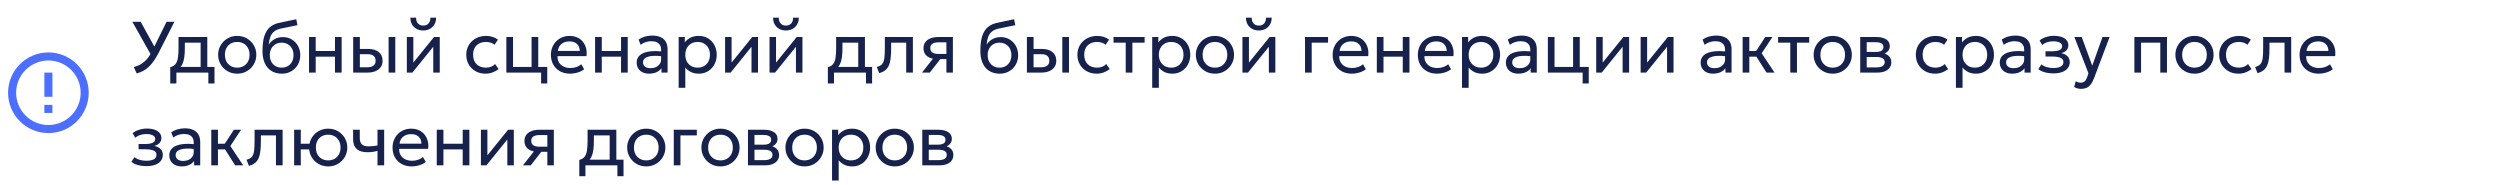 <?xml version="1.0" encoding="UTF-8"?> <svg xmlns="http://www.w3.org/2000/svg" width="620" height="46" viewBox="0 0 620 46" fill="none"><path d="M11 26H13V28H11V26ZM11 18H13V24H11V18ZM12 13C6.47 13 2 17.5 2 23C2 25.652 3.054 28.196 4.929 30.071C5.858 31 6.96 31.736 8.173 32.239C9.386 32.741 10.687 33 12 33C14.652 33 17.196 31.946 19.071 30.071C20.946 28.196 22 25.652 22 23C22 21.687 21.741 20.386 21.239 19.173C20.736 17.96 20 16.858 19.071 15.929C18.142 15 17.04 14.264 15.827 13.761C14.614 13.259 13.313 13 12 13ZM12 31C9.878 31 7.843 30.157 6.343 28.657C4.843 27.157 4 25.122 4 23C4 20.878 4.843 18.843 6.343 17.343C7.843 15.843 9.878 15 12 15C14.122 15 16.157 15.843 17.657 17.343C19.157 18.843 20 20.878 20 23C20 25.122 19.157 27.157 17.657 28.657C16.157 30.157 14.122 31 12 31Z" fill="#0033FF" fill-opacity="0.7"></path><path d="M33.89 18.198L33.179 16.632C33.845 16.464 34.451 16.212 34.997 15.876C35.549 15.54 36.056 15.099 36.518 14.553C36.98 14.007 37.403 13.338 37.787 12.546L41.306 5.4H43.259L39.416 12.951C39.014 13.749 38.606 14.445 38.192 15.039C37.784 15.633 37.358 16.14 36.914 16.56C36.476 16.974 36.008 17.316 35.51 17.586C35.012 17.85 34.472 18.054 33.89 18.198ZM37.598 13.878L32.819 5.4H34.889L38.723 12.348L37.598 13.878ZM49.755 18V10.584H45.84V11.943C45.84 12.789 45.795 13.542 45.705 14.202C45.615 14.856 45.456 15.423 45.228 15.903C45 16.377 44.679 16.767 44.265 17.073C43.857 17.379 43.332 17.604 42.69 17.748L42.222 16.659C42.804 16.509 43.239 16.248 43.527 15.876C43.821 15.498 44.019 14.988 44.121 14.346C44.223 13.698 44.274 12.897 44.274 11.943V9.18H51.411V18H49.755ZM42.222 20.7V16.659L43.347 16.776L43.599 16.596H53.193V20.7H51.672V18H43.743V20.7H42.222ZM58.827 18.27C57.915 18.27 57.102 18.057 56.388 17.631C55.674 17.205 55.113 16.638 54.705 15.93C54.297 15.222 54.093 14.442 54.093 13.59C54.093 12.96 54.21 12.363 54.444 11.799C54.678 11.235 55.008 10.737 55.434 10.305C55.86 9.867 56.361 9.525 56.937 9.279C57.513 9.033 58.143 8.91 58.827 8.91C59.745 8.91 60.561 9.123 61.275 9.549C61.989 9.975 62.55 10.542 62.958 11.25C63.366 11.958 63.57 12.738 63.57 13.59C63.57 14.22 63.453 14.817 63.219 15.381C62.985 15.945 62.655 16.443 62.229 16.875C61.803 17.307 61.302 17.649 60.726 17.901C60.15 18.147 59.517 18.27 58.827 18.27ZM58.827 16.776C59.421 16.776 59.946 16.647 60.402 16.389C60.864 16.125 61.227 15.756 61.491 15.282C61.755 14.802 61.887 14.238 61.887 13.59C61.887 12.936 61.755 12.372 61.491 11.898C61.233 11.418 60.873 11.049 60.411 10.791C59.949 10.533 59.421 10.404 58.827 10.404C58.233 10.404 57.705 10.533 57.243 10.791C56.787 11.049 56.427 11.418 56.163 11.898C55.905 12.372 55.776 12.936 55.776 13.59C55.776 14.238 55.905 14.802 56.163 15.282C56.427 15.756 56.79 16.125 57.252 16.389C57.714 16.647 58.239 16.776 58.827 16.776ZM69.9 18.27C69.156 18.27 68.487 18.144 67.893 17.892C67.299 17.64 66.792 17.271 66.372 16.785C65.958 16.299 65.64 15.705 65.418 15.003C65.202 14.301 65.094 13.5 65.094 12.6C65.094 11.616 65.166 10.731 65.31 9.945C65.454 9.159 65.688 8.478 66.012 7.902C66.336 7.32 66.762 6.843 67.29 6.471C67.824 6.093 68.478 5.823 69.252 5.661L73.473 4.77L73.761 6.246L69.657 7.083C68.925 7.245 68.352 7.503 67.938 7.857C67.524 8.205 67.221 8.646 67.029 9.18C66.837 9.714 66.711 10.338 66.651 11.052C67.029 10.494 67.509 10.047 68.091 9.711C68.679 9.369 69.369 9.198 70.161 9.198C71.013 9.198 71.76 9.402 72.402 9.81C73.05 10.212 73.557 10.752 73.923 11.43C74.289 12.102 74.472 12.846 74.472 13.662C74.472 14.292 74.364 14.886 74.148 15.444C73.932 16.002 73.62 16.494 73.212 16.92C72.804 17.34 72.321 17.67 71.763 17.91C71.205 18.15 70.584 18.27 69.9 18.27ZM69.855 16.776C70.419 16.776 70.923 16.65 71.367 16.398C71.811 16.14 72.159 15.78 72.411 15.318C72.663 14.856 72.789 14.31 72.789 13.68C72.789 13.044 72.663 12.495 72.411 12.033C72.159 11.571 71.811 11.214 71.367 10.962C70.929 10.71 70.425 10.584 69.855 10.584C69.285 10.584 68.778 10.71 68.334 10.962C67.89 11.214 67.542 11.571 67.29 12.033C67.038 12.495 66.912 13.044 66.912 13.68C66.912 14.31 67.038 14.856 67.29 15.318C67.542 15.78 67.89 16.14 68.334 16.398C68.778 16.65 69.285 16.776 69.855 16.776ZM76.638 18V9.18H78.294V12.654H83.073V9.18H84.729V18H83.073V14.058H78.294V18H76.638ZM87.589 18V9.18H89.245V16.686H91.009C91.723 16.686 92.257 16.554 92.611 16.29C92.971 16.02 93.151 15.615 93.151 15.075C93.151 14.547 92.983 14.142 92.647 13.86C92.317 13.578 91.825 13.437 91.171 13.437H88.984V12.132H91.288C92.404 12.132 93.28 12.387 93.916 12.897C94.558 13.401 94.879 14.127 94.879 15.075C94.879 15.693 94.723 16.221 94.411 16.659C94.099 17.091 93.664 17.424 93.106 17.658C92.548 17.886 91.897 18 91.153 18H87.589ZM96.373 18V9.18H98.029V18H96.373ZM100.896 18V9.18H102.507V15.516L107.637 9.18H109.059V18H107.448V11.592L102.273 18H100.896ZM104.973 7.56C104.331 7.56 103.767 7.422 103.281 7.146C102.795 6.87 102.42 6.495 102.156 6.021C101.892 5.541 101.769 4.992 101.787 4.374H103.2C103.176 4.962 103.326 5.439 103.65 5.805C103.974 6.165 104.415 6.345 104.973 6.345C105.531 6.345 105.969 6.165 106.287 5.805C106.611 5.439 106.758 4.962 106.728 4.374H108.15C108.162 4.986 108.033 5.532 107.763 6.012C107.499 6.492 107.124 6.87 106.638 7.146C106.152 7.422 105.597 7.56 104.973 7.56ZM120.413 18.27C119.483 18.27 118.658 18.066 117.938 17.658C117.218 17.25 116.654 16.695 116.246 15.993C115.838 15.285 115.634 14.484 115.634 13.59C115.634 12.912 115.754 12.288 115.994 11.718C116.24 11.148 116.585 10.653 117.029 10.233C117.473 9.813 117.992 9.489 118.586 9.261C119.186 9.027 119.84 8.91 120.548 8.91C121.124 8.91 121.655 8.985 122.141 9.135C122.627 9.285 123.077 9.516 123.491 9.828L122.645 11.106C122.375 10.872 122.06 10.698 121.7 10.584C121.34 10.464 120.959 10.404 120.557 10.404C119.897 10.404 119.324 10.53 118.838 10.782C118.358 11.028 117.986 11.388 117.722 11.862C117.458 12.336 117.326 12.906 117.326 13.572C117.326 14.574 117.614 15.36 118.19 15.93C118.772 16.494 119.558 16.776 120.548 16.776C121.004 16.776 121.43 16.695 121.826 16.533C122.222 16.365 122.546 16.149 122.798 15.885L123.653 17.145C123.191 17.493 122.684 17.769 122.132 17.973C121.58 18.171 121.007 18.27 120.413 18.27ZM125.576 18V9.18H127.232V16.596H131.831V9.18H133.487V18H125.576ZM134.198 20.7V18H132.587V16.596H135.719V20.7H134.198ZM141.375 18.27C140.439 18.27 139.614 18.075 138.9 17.685C138.186 17.295 137.628 16.752 137.226 16.056C136.824 15.354 136.623 14.538 136.623 13.608C136.623 12.936 136.737 12.312 136.965 11.736C137.199 11.16 137.523 10.662 137.937 10.242C138.357 9.822 138.846 9.495 139.404 9.261C139.968 9.027 140.58 8.91 141.24 8.91C141.954 8.91 142.59 9.036 143.148 9.288C143.712 9.54 144.177 9.894 144.543 10.35C144.915 10.8 145.182 11.331 145.344 11.943C145.506 12.549 145.539 13.209 145.443 13.923H138.261C138.243 14.511 138.363 15.027 138.621 15.471C138.879 15.909 139.251 16.251 139.737 16.497C140.229 16.743 140.811 16.866 141.483 16.866C141.975 16.866 142.455 16.788 142.923 16.632C143.391 16.476 143.805 16.245 144.165 15.939L144.867 17.172C144.579 17.406 144.237 17.607 143.841 17.775C143.451 17.937 143.043 18.06 142.617 18.144C142.191 18.228 141.777 18.27 141.375 18.27ZM138.351 12.636H143.787C143.763 11.892 143.532 11.313 143.094 10.899C142.656 10.479 142.029 10.269 141.213 10.269C140.421 10.269 139.767 10.479 139.251 10.899C138.735 11.313 138.435 11.892 138.351 12.636ZM147.583 18V9.18H149.239V12.654H154.018V9.18H155.674V18H154.018V14.058H149.239V18H147.583ZM160.974 18.27C160.35 18.27 159.807 18.156 159.345 17.928C158.883 17.7 158.526 17.379 158.274 16.965C158.022 16.545 157.896 16.05 157.896 15.48C157.896 15.012 158.016 14.586 158.256 14.202C158.496 13.812 158.874 13.491 159.39 13.239C159.906 12.981 160.575 12.81 161.397 12.726C162.219 12.636 163.212 12.651 164.376 12.771L164.421 13.986C163.521 13.866 162.756 13.821 162.126 13.851C161.496 13.875 160.986 13.959 160.596 14.103C160.206 14.241 159.918 14.427 159.732 14.661C159.552 14.889 159.462 15.147 159.462 15.435C159.462 15.897 159.627 16.26 159.957 16.524C160.293 16.782 160.752 16.911 161.334 16.911C161.832 16.911 162.276 16.821 162.666 16.641C163.062 16.455 163.374 16.2 163.602 15.876C163.836 15.546 163.953 15.165 163.953 14.733V12.267C163.953 11.853 163.86 11.493 163.674 11.187C163.494 10.881 163.227 10.644 162.873 10.476C162.519 10.308 162.084 10.224 161.568 10.224C161.106 10.224 160.647 10.293 160.191 10.431C159.735 10.569 159.297 10.794 158.877 11.106L158.373 9.828C158.919 9.456 159.483 9.195 160.065 9.045C160.647 8.895 161.205 8.82 161.739 8.82C162.549 8.82 163.239 8.949 163.809 9.207C164.379 9.459 164.814 9.84 165.114 10.35C165.414 10.86 165.564 11.496 165.564 12.258V18H164.043V16.92C163.737 17.358 163.314 17.694 162.774 17.928C162.234 18.156 161.634 18.27 160.974 18.27ZM168.308 21.78V9.18H169.829V10.503C170.195 10.035 170.654 9.654 171.206 9.36C171.764 9.06 172.466 8.91 173.312 8.91C174.188 8.91 174.959 9.117 175.625 9.531C176.291 9.939 176.81 10.497 177.182 11.205C177.56 11.913 177.749 12.708 177.749 13.59C177.749 14.232 177.641 14.838 177.425 15.408C177.215 15.972 176.912 16.47 176.516 16.902C176.12 17.328 175.649 17.664 175.103 17.91C174.563 18.15 173.96 18.27 173.294 18.27C172.55 18.27 171.899 18.132 171.341 17.856C170.789 17.574 170.327 17.205 169.955 16.749V21.78H168.308ZM173.015 16.776C173.609 16.776 174.134 16.647 174.59 16.389C175.052 16.125 175.412 15.756 175.67 15.282C175.934 14.802 176.066 14.238 176.066 13.59C176.066 12.936 175.934 12.372 175.67 11.898C175.412 11.418 175.052 11.049 174.59 10.791C174.134 10.533 173.609 10.404 173.015 10.404C172.421 10.404 171.893 10.533 171.431 10.791C170.975 11.049 170.615 11.418 170.351 11.898C170.087 12.372 169.955 12.936 169.955 13.59C169.955 14.238 170.087 14.802 170.351 15.282C170.615 15.756 170.975 16.125 171.431 16.389C171.893 16.647 172.421 16.776 173.015 16.776ZM179.822 18V9.18H181.433V15.516L186.563 9.18H187.985V18H186.374V11.592L181.199 18H179.822ZM190.843 18V9.18H192.454V15.516L197.584 9.18H199.006V18H197.395V11.592L192.22 18H190.843ZM194.92 7.56C194.278 7.56 193.714 7.422 193.228 7.146C192.742 6.87 192.367 6.495 192.103 6.021C191.839 5.541 191.716 4.992 191.734 4.374H193.147C193.123 4.962 193.273 5.439 193.597 5.805C193.921 6.165 194.362 6.345 194.92 6.345C195.478 6.345 195.916 6.165 196.234 5.805C196.558 5.439 196.705 4.962 196.675 4.374H198.097C198.109 4.986 197.98 5.532 197.71 6.012C197.446 6.492 197.071 6.87 196.585 7.146C196.099 7.422 195.544 7.56 194.92 7.56ZM212.845 18V10.584H208.93V11.943C208.93 12.789 208.885 13.542 208.795 14.202C208.705 14.856 208.546 15.423 208.318 15.903C208.09 16.377 207.769 16.767 207.355 17.073C206.947 17.379 206.422 17.604 205.78 17.748L205.312 16.659C205.894 16.509 206.329 16.248 206.617 15.876C206.911 15.498 207.109 14.988 207.211 14.346C207.313 13.698 207.364 12.897 207.364 11.943V9.18H214.501V18H212.845ZM205.312 20.7V16.659L206.437 16.776L206.689 16.596H216.283V20.7H214.762V18H206.833V20.7H205.312ZM218.044 18.135L217.432 16.614C218.05 16.458 218.5 16.209 218.782 15.867C219.064 15.519 219.244 15.03 219.322 14.4C219.4 13.77 219.439 12.951 219.439 11.943V9.18H226.396V18H224.74V10.584H221.005V11.943C221.005 12.903 220.963 13.737 220.879 14.445C220.801 15.147 220.654 15.741 220.438 16.227C220.228 16.713 219.928 17.112 219.538 17.424C219.154 17.73 218.656 17.967 218.044 18.135ZM228.657 18L232.158 13.545L232.473 14.643C231.717 14.649 231.084 14.541 230.574 14.319C230.064 14.097 229.677 13.785 229.413 13.383C229.155 12.975 229.026 12.498 229.026 11.952C229.026 11.37 229.176 10.872 229.476 10.458C229.782 10.044 230.208 9.729 230.754 9.513C231.306 9.291 231.948 9.18 232.68 9.18H236.316V18H234.705V10.494H232.824C232.122 10.494 231.594 10.611 231.24 10.845C230.886 11.079 230.709 11.436 230.709 11.916C230.709 12.39 230.874 12.753 231.204 13.005C231.534 13.251 232.02 13.374 232.662 13.374H234.957V14.643H233.211L230.592 18H228.657ZM247.931 18.27C247.187 18.27 246.518 18.144 245.924 17.892C245.33 17.64 244.823 17.271 244.403 16.785C243.989 16.299 243.671 15.705 243.449 15.003C243.233 14.301 243.125 13.5 243.125 12.6C243.125 11.616 243.197 10.731 243.341 9.945C243.485 9.159 243.719 8.478 244.043 7.902C244.367 7.32 244.793 6.843 245.321 6.471C245.855 6.093 246.509 5.823 247.283 5.661L251.504 4.77L251.792 6.246L247.688 7.083C246.956 7.245 246.383 7.503 245.969 7.857C245.555 8.205 245.252 8.646 245.06 9.18C244.868 9.714 244.742 10.338 244.682 11.052C245.06 10.494 245.54 10.047 246.122 9.711C246.71 9.369 247.4 9.198 248.192 9.198C249.044 9.198 249.791 9.402 250.433 9.81C251.081 10.212 251.588 10.752 251.954 11.43C252.32 12.102 252.503 12.846 252.503 13.662C252.503 14.292 252.395 14.886 252.179 15.444C251.963 16.002 251.651 16.494 251.243 16.92C250.835 17.34 250.352 17.67 249.794 17.91C249.236 18.15 248.615 18.27 247.931 18.27ZM247.886 16.776C248.45 16.776 248.954 16.65 249.398 16.398C249.842 16.14 250.19 15.78 250.442 15.318C250.694 14.856 250.82 14.31 250.82 13.68C250.82 13.044 250.694 12.495 250.442 12.033C250.19 11.571 249.842 11.214 249.398 10.962C248.96 10.71 248.456 10.584 247.886 10.584C247.316 10.584 246.809 10.71 246.365 10.962C245.921 11.214 245.573 11.571 245.321 12.033C245.069 12.495 244.943 13.044 244.943 13.68C244.943 14.31 245.069 14.856 245.321 15.318C245.573 15.78 245.921 16.14 246.365 16.398C246.809 16.65 247.316 16.776 247.886 16.776ZM254.669 18V9.18H256.325V16.686H258.089C258.803 16.686 259.337 16.554 259.691 16.29C260.051 16.02 260.231 15.615 260.231 15.075C260.231 14.547 260.063 14.142 259.727 13.86C259.397 13.578 258.905 13.437 258.251 13.437H256.064V12.132H258.368C259.484 12.132 260.36 12.387 260.996 12.897C261.638 13.401 261.959 14.127 261.959 15.075C261.959 15.693 261.803 16.221 261.491 16.659C261.179 17.091 260.744 17.424 260.186 17.658C259.628 17.886 258.977 18 258.233 18H254.669ZM263.453 18V9.18H265.109V18H263.453ZM271.972 18.27C271.042 18.27 270.217 18.066 269.497 17.658C268.777 17.25 268.213 16.695 267.805 15.993C267.397 15.285 267.193 14.484 267.193 13.59C267.193 12.912 267.313 12.288 267.553 11.718C267.799 11.148 268.144 10.653 268.588 10.233C269.032 9.813 269.551 9.489 270.145 9.261C270.745 9.027 271.399 8.91 272.107 8.91C272.683 8.91 273.214 8.985 273.7 9.135C274.186 9.285 274.636 9.516 275.05 9.828L274.204 11.106C273.934 10.872 273.619 10.698 273.259 10.584C272.899 10.464 272.518 10.404 272.116 10.404C271.456 10.404 270.883 10.53 270.397 10.782C269.917 11.028 269.545 11.388 269.281 11.862C269.017 12.336 268.885 12.906 268.885 13.572C268.885 14.574 269.173 15.36 269.749 15.93C270.331 16.494 271.117 16.776 272.107 16.776C272.563 16.776 272.989 16.695 273.385 16.533C273.781 16.365 274.105 16.149 274.357 15.885L275.212 17.145C274.75 17.493 274.243 17.769 273.691 17.973C273.139 18.171 272.566 18.27 271.972 18.27ZM279.177 18V10.584H276.153V9.18H283.866V10.584H280.833V18H279.177ZM285.747 21.78V9.18H287.268V10.503C287.634 10.035 288.093 9.654 288.645 9.36C289.203 9.06 289.905 8.91 290.751 8.91C291.627 8.91 292.398 9.117 293.064 9.531C293.73 9.939 294.249 10.497 294.621 11.205C294.999 11.913 295.188 12.708 295.188 13.59C295.188 14.232 295.08 14.838 294.864 15.408C294.654 15.972 294.351 16.47 293.955 16.902C293.559 17.328 293.088 17.664 292.542 17.91C292.002 18.15 291.399 18.27 290.733 18.27C289.989 18.27 289.338 18.132 288.78 17.856C288.228 17.574 287.766 17.205 287.394 16.749V21.78H285.747ZM290.454 16.776C291.048 16.776 291.573 16.647 292.029 16.389C292.491 16.125 292.851 15.756 293.109 15.282C293.373 14.802 293.505 14.238 293.505 13.59C293.505 12.936 293.373 12.372 293.109 11.898C292.851 11.418 292.491 11.049 292.029 10.791C291.573 10.533 291.048 10.404 290.454 10.404C289.86 10.404 289.332 10.533 288.87 10.791C288.414 11.049 288.054 11.418 287.79 11.898C287.526 12.372 287.394 12.936 287.394 13.59C287.394 14.238 287.526 14.802 287.79 15.282C288.054 15.756 288.414 16.125 288.87 16.389C289.332 16.647 289.86 16.776 290.454 16.776ZM301.3 18.27C300.388 18.27 299.575 18.057 298.861 17.631C298.147 17.205 297.586 16.638 297.178 15.93C296.77 15.222 296.566 14.442 296.566 13.59C296.566 12.96 296.683 12.363 296.917 11.799C297.151 11.235 297.481 10.737 297.907 10.305C298.333 9.867 298.834 9.525 299.41 9.279C299.986 9.033 300.616 8.91 301.3 8.91C302.218 8.91 303.034 9.123 303.748 9.549C304.462 9.975 305.023 10.542 305.431 11.25C305.839 11.958 306.043 12.738 306.043 13.59C306.043 14.22 305.926 14.817 305.692 15.381C305.458 15.945 305.128 16.443 304.702 16.875C304.276 17.307 303.775 17.649 303.199 17.901C302.623 18.147 301.99 18.27 301.3 18.27ZM301.3 16.776C301.894 16.776 302.419 16.647 302.875 16.389C303.337 16.125 303.7 15.756 303.964 15.282C304.228 14.802 304.36 14.238 304.36 13.59C304.36 12.936 304.228 12.372 303.964 11.898C303.706 11.418 303.346 11.049 302.884 10.791C302.422 10.533 301.894 10.404 301.3 10.404C300.706 10.404 300.178 10.533 299.716 10.791C299.26 11.049 298.9 11.418 298.636 11.898C298.378 12.372 298.249 12.936 298.249 13.59C298.249 14.238 298.378 14.802 298.636 15.282C298.9 15.756 299.263 16.125 299.725 16.389C300.187 16.647 300.712 16.776 301.3 16.776ZM308.124 18V9.18H309.735V15.516L314.865 9.18H316.287V18H314.676V11.592L309.501 18H308.124ZM312.201 7.56C311.559 7.56 310.995 7.422 310.509 7.146C310.023 6.87 309.648 6.495 309.384 6.021C309.12 5.541 308.997 4.992 309.015 4.374H310.428C310.404 4.962 310.554 5.439 310.878 5.805C311.202 6.165 311.643 6.345 312.201 6.345C312.759 6.345 313.197 6.165 313.515 5.805C313.839 5.439 313.986 4.962 313.956 4.374H315.378C315.39 4.986 315.261 5.532 314.991 6.012C314.727 6.492 314.352 6.87 313.866 7.146C313.38 7.422 312.825 7.56 312.201 7.56ZM323.646 18V9.18H329.361V10.584H325.302V18H323.646ZM335.244 18.27C334.308 18.27 333.483 18.075 332.769 17.685C332.055 17.295 331.497 16.752 331.095 16.056C330.693 15.354 330.492 14.538 330.492 13.608C330.492 12.936 330.606 12.312 330.834 11.736C331.068 11.16 331.392 10.662 331.806 10.242C332.226 9.822 332.715 9.495 333.273 9.261C333.837 9.027 334.449 8.91 335.109 8.91C335.823 8.91 336.459 9.036 337.017 9.288C337.581 9.54 338.046 9.894 338.412 10.35C338.784 10.8 339.051 11.331 339.213 11.943C339.375 12.549 339.408 13.209 339.312 13.923H332.13C332.112 14.511 332.232 15.027 332.49 15.471C332.748 15.909 333.12 16.251 333.606 16.497C334.098 16.743 334.68 16.866 335.352 16.866C335.844 16.866 336.324 16.788 336.792 16.632C337.26 16.476 337.674 16.245 338.034 15.939L338.736 17.172C338.448 17.406 338.106 17.607 337.71 17.775C337.32 17.937 336.912 18.06 336.486 18.144C336.06 18.228 335.646 18.27 335.244 18.27ZM332.22 12.636H337.656C337.632 11.892 337.401 11.313 336.963 10.899C336.525 10.479 335.898 10.269 335.082 10.269C334.29 10.269 333.636 10.479 333.12 10.899C332.604 11.313 332.304 11.892 332.22 12.636ZM341.452 18V9.18H343.108V12.654H347.887V9.18H349.543V18H347.887V14.058H343.108V18H341.452ZM356.373 18.27C355.437 18.27 354.612 18.075 353.898 17.685C353.184 17.295 352.626 16.752 352.224 16.056C351.822 15.354 351.621 14.538 351.621 13.608C351.621 12.936 351.735 12.312 351.963 11.736C352.197 11.16 352.521 10.662 352.935 10.242C353.355 9.822 353.844 9.495 354.402 9.261C354.966 9.027 355.578 8.91 356.238 8.91C356.952 8.91 357.588 9.036 358.146 9.288C358.71 9.54 359.175 9.894 359.541 10.35C359.913 10.8 360.18 11.331 360.342 11.943C360.504 12.549 360.537 13.209 360.441 13.923H353.259C353.241 14.511 353.361 15.027 353.619 15.471C353.877 15.909 354.249 16.251 354.735 16.497C355.227 16.743 355.809 16.866 356.481 16.866C356.973 16.866 357.453 16.788 357.921 16.632C358.389 16.476 358.803 16.245 359.163 15.939L359.865 17.172C359.577 17.406 359.235 17.607 358.839 17.775C358.449 17.937 358.041 18.06 357.615 18.144C357.189 18.228 356.775 18.27 356.373 18.27ZM353.349 12.636H358.785C358.761 11.892 358.53 11.313 358.092 10.899C357.654 10.479 357.027 10.269 356.211 10.269C355.419 10.269 354.765 10.479 354.249 10.899C353.733 11.313 353.433 11.892 353.349 12.636ZM362.581 21.78V9.18H364.102V10.503C364.468 10.035 364.927 9.654 365.479 9.36C366.037 9.06 366.739 8.91 367.585 8.91C368.461 8.91 369.232 9.117 369.898 9.531C370.564 9.939 371.083 10.497 371.455 11.205C371.833 11.913 372.022 12.708 372.022 13.59C372.022 14.232 371.914 14.838 371.698 15.408C371.488 15.972 371.185 16.47 370.789 16.902C370.393 17.328 369.922 17.664 369.376 17.91C368.836 18.15 368.233 18.27 367.567 18.27C366.823 18.27 366.172 18.132 365.614 17.856C365.062 17.574 364.6 17.205 364.228 16.749V21.78H362.581ZM367.288 16.776C367.882 16.776 368.407 16.647 368.863 16.389C369.325 16.125 369.685 15.756 369.943 15.282C370.207 14.802 370.339 14.238 370.339 13.59C370.339 12.936 370.207 12.372 369.943 11.898C369.685 11.418 369.325 11.049 368.863 10.791C368.407 10.533 367.882 10.404 367.288 10.404C366.694 10.404 366.166 10.533 365.704 10.791C365.248 11.049 364.888 11.418 364.624 11.898C364.36 12.372 364.228 12.936 364.228 13.59C364.228 14.238 364.36 14.802 364.624 15.282C364.888 15.756 365.248 16.125 365.704 16.389C366.166 16.647 366.694 16.776 367.288 16.776ZM376.534 18.27C375.91 18.27 375.367 18.156 374.905 17.928C374.443 17.7 374.086 17.379 373.834 16.965C373.582 16.545 373.456 16.05 373.456 15.48C373.456 15.012 373.576 14.586 373.816 14.202C374.056 13.812 374.434 13.491 374.95 13.239C375.466 12.981 376.135 12.81 376.957 12.726C377.779 12.636 378.772 12.651 379.936 12.771L379.981 13.986C379.081 13.866 378.316 13.821 377.686 13.851C377.056 13.875 376.546 13.959 376.156 14.103C375.766 14.241 375.478 14.427 375.292 14.661C375.112 14.889 375.022 15.147 375.022 15.435C375.022 15.897 375.187 16.26 375.517 16.524C375.853 16.782 376.312 16.911 376.894 16.911C377.392 16.911 377.836 16.821 378.226 16.641C378.622 16.455 378.934 16.2 379.162 15.876C379.396 15.546 379.513 15.165 379.513 14.733V12.267C379.513 11.853 379.42 11.493 379.234 11.187C379.054 10.881 378.787 10.644 378.433 10.476C378.079 10.308 377.644 10.224 377.128 10.224C376.666 10.224 376.207 10.293 375.751 10.431C375.295 10.569 374.857 10.794 374.437 11.106L373.933 9.828C374.479 9.456 375.043 9.195 375.625 9.045C376.207 8.895 376.765 8.82 377.299 8.82C378.109 8.82 378.799 8.949 379.369 9.207C379.939 9.459 380.374 9.84 380.674 10.35C380.974 10.86 381.124 11.496 381.124 12.258V18H379.603V16.92C379.297 17.358 378.874 17.694 378.334 17.928C377.794 18.156 377.194 18.27 376.534 18.27ZM383.869 18V9.18H385.525V16.596H390.124V9.18H391.78V18H383.869ZM392.491 20.7V18H390.88V16.596H394.012V20.7H392.491ZM395.857 18V9.18H397.468V15.516L402.598 9.18H404.02V18H402.409V11.592L397.234 18H395.857ZM406.878 18V9.18H408.489V15.516L413.619 9.18H415.041V18H413.43V11.592L408.255 18H406.878ZM424.839 18.27C424.215 18.27 423.672 18.156 423.21 17.928C422.748 17.7 422.391 17.379 422.139 16.965C421.887 16.545 421.761 16.05 421.761 15.48C421.761 15.012 421.881 14.586 422.121 14.202C422.361 13.812 422.739 13.491 423.255 13.239C423.771 12.981 424.44 12.81 425.262 12.726C426.084 12.636 427.077 12.651 428.241 12.771L428.286 13.986C427.386 13.866 426.621 13.821 425.991 13.851C425.361 13.875 424.851 13.959 424.461 14.103C424.071 14.241 423.783 14.427 423.597 14.661C423.417 14.889 423.327 15.147 423.327 15.435C423.327 15.897 423.492 16.26 423.822 16.524C424.158 16.782 424.617 16.911 425.199 16.911C425.697 16.911 426.141 16.821 426.531 16.641C426.927 16.455 427.239 16.2 427.467 15.876C427.701 15.546 427.818 15.165 427.818 14.733V12.267C427.818 11.853 427.725 11.493 427.539 11.187C427.359 10.881 427.092 10.644 426.738 10.476C426.384 10.308 425.949 10.224 425.433 10.224C424.971 10.224 424.512 10.293 424.056 10.431C423.6 10.569 423.162 10.794 422.742 11.106L422.238 9.828C422.784 9.456 423.348 9.195 423.93 9.045C424.512 8.895 425.07 8.82 425.604 8.82C426.414 8.82 427.104 8.949 427.674 9.207C428.244 9.459 428.679 9.84 428.979 10.35C429.279 10.86 429.429 11.496 429.429 12.258V18H427.908V16.92C427.602 17.358 427.179 17.694 426.639 17.928C426.099 18.156 425.499 18.27 424.839 18.27ZM438.086 18L435.107 13.293L437.78 9.18H439.562L436.898 13.212L440.084 18H438.086ZM432.173 18V9.18H433.829V12.654H436.466V14.058H433.829V18H432.173ZM443.99 18V10.584H440.966V9.18H448.679V10.584H445.646V18H443.99ZM454.511 18.27C453.599 18.27 452.786 18.057 452.072 17.631C451.358 17.205 450.797 16.638 450.389 15.93C449.981 15.222 449.777 14.442 449.777 13.59C449.777 12.96 449.894 12.363 450.128 11.799C450.362 11.235 450.692 10.737 451.118 10.305C451.544 9.867 452.045 9.525 452.621 9.279C453.197 9.033 453.827 8.91 454.511 8.91C455.429 8.91 456.245 9.123 456.959 9.549C457.673 9.975 458.234 10.542 458.642 11.25C459.05 11.958 459.254 12.738 459.254 13.59C459.254 14.22 459.137 14.817 458.903 15.381C458.669 15.945 458.339 16.443 457.913 16.875C457.487 17.307 456.986 17.649 456.41 17.901C455.834 18.147 455.201 18.27 454.511 18.27ZM454.511 16.776C455.105 16.776 455.63 16.647 456.086 16.389C456.548 16.125 456.911 15.756 457.175 15.282C457.439 14.802 457.571 14.238 457.571 13.59C457.571 12.936 457.439 12.372 457.175 11.898C456.917 11.418 456.557 11.049 456.095 10.791C455.633 10.533 455.105 10.404 454.511 10.404C453.917 10.404 453.389 10.533 452.927 10.791C452.471 11.049 452.111 11.418 451.847 11.898C451.589 12.372 451.46 12.936 451.46 13.59C451.46 14.238 451.589 14.802 451.847 15.282C452.111 15.756 452.474 16.125 452.936 16.389C453.398 16.647 453.923 16.776 454.511 16.776ZM461.335 18V9.18H465.385C466.369 9.18 467.161 9.372 467.761 9.756C468.367 10.14 468.67 10.71 468.67 11.466C468.67 11.802 468.592 12.105 468.436 12.375C468.28 12.645 468.058 12.876 467.77 13.068C467.482 13.254 467.143 13.392 466.753 13.482L466.726 13.122C467.476 13.242 468.049 13.506 468.445 13.914C468.847 14.316 469.048 14.82 469.048 15.426C469.048 15.96 468.907 16.419 468.625 16.803C468.349 17.187 467.953 17.484 467.437 17.694C466.921 17.898 466.306 18 465.592 18H461.335ZM462.946 16.713H465.367C466.015 16.713 466.516 16.605 466.87 16.389C467.23 16.173 467.41 15.849 467.41 15.417C467.41 14.985 467.233 14.664 466.879 14.454C466.525 14.238 466.021 14.13 465.367 14.13H462.694V12.879H465.16C465.772 12.879 466.246 12.786 466.582 12.6C466.918 12.414 467.086 12.105 467.086 11.673C467.086 11.247 466.918 10.941 466.582 10.755C466.252 10.563 465.778 10.467 465.16 10.467H462.946V16.713ZM479.904 18.27C478.974 18.27 478.149 18.066 477.429 17.658C476.709 17.25 476.145 16.695 475.737 15.993C475.329 15.285 475.125 14.484 475.125 13.59C475.125 12.912 475.245 12.288 475.485 11.718C475.731 11.148 476.076 10.653 476.52 10.233C476.964 9.813 477.483 9.489 478.077 9.261C478.677 9.027 479.331 8.91 480.039 8.91C480.615 8.91 481.146 8.985 481.632 9.135C482.118 9.285 482.568 9.516 482.982 9.828L482.136 11.106C481.866 10.872 481.551 10.698 481.191 10.584C480.831 10.464 480.45 10.404 480.048 10.404C479.388 10.404 478.815 10.53 478.329 10.782C477.849 11.028 477.477 11.388 477.213 11.862C476.949 12.336 476.817 12.906 476.817 13.572C476.817 14.574 477.105 15.36 477.681 15.93C478.263 16.494 479.049 16.776 480.039 16.776C480.495 16.776 480.921 16.695 481.317 16.533C481.713 16.365 482.037 16.149 482.289 15.885L483.144 17.145C482.682 17.493 482.175 17.769 481.623 17.973C481.071 18.171 480.498 18.27 479.904 18.27ZM485.066 21.78V9.18H486.587V10.503C486.953 10.035 487.412 9.654 487.964 9.36C488.522 9.06 489.224 8.91 490.07 8.91C490.946 8.91 491.717 9.117 492.383 9.531C493.049 9.939 493.568 10.497 493.94 11.205C494.318 11.913 494.507 12.708 494.507 13.59C494.507 14.232 494.399 14.838 494.183 15.408C493.973 15.972 493.67 16.47 493.274 16.902C492.878 17.328 492.407 17.664 491.861 17.91C491.321 18.15 490.718 18.27 490.052 18.27C489.308 18.27 488.657 18.132 488.099 17.856C487.547 17.574 487.085 17.205 486.713 16.749V21.78H485.066ZM489.773 16.776C490.367 16.776 490.892 16.647 491.348 16.389C491.81 16.125 492.17 15.756 492.428 15.282C492.692 14.802 492.824 14.238 492.824 13.59C492.824 12.936 492.692 12.372 492.428 11.898C492.17 11.418 491.81 11.049 491.348 10.791C490.892 10.533 490.367 10.404 489.773 10.404C489.179 10.404 488.651 10.533 488.189 10.791C487.733 11.049 487.373 11.418 487.109 11.898C486.845 12.372 486.713 12.936 486.713 13.59C486.713 14.238 486.845 14.802 487.109 15.282C487.373 15.756 487.733 16.125 488.189 16.389C488.651 16.647 489.179 16.776 489.773 16.776ZM499.018 18.27C498.394 18.27 497.851 18.156 497.389 17.928C496.927 17.7 496.57 17.379 496.318 16.965C496.066 16.545 495.94 16.05 495.94 15.48C495.94 15.012 496.06 14.586 496.3 14.202C496.54 13.812 496.918 13.491 497.434 13.239C497.95 12.981 498.619 12.81 499.441 12.726C500.263 12.636 501.256 12.651 502.42 12.771L502.465 13.986C501.565 13.866 500.8 13.821 500.17 13.851C499.54 13.875 499.03 13.959 498.64 14.103C498.25 14.241 497.962 14.427 497.776 14.661C497.596 14.889 497.506 15.147 497.506 15.435C497.506 15.897 497.671 16.26 498.001 16.524C498.337 16.782 498.796 16.911 499.378 16.911C499.876 16.911 500.32 16.821 500.71 16.641C501.106 16.455 501.418 16.2 501.646 15.876C501.88 15.546 501.997 15.165 501.997 14.733V12.267C501.997 11.853 501.904 11.493 501.718 11.187C501.538 10.881 501.271 10.644 500.917 10.476C500.563 10.308 500.128 10.224 499.612 10.224C499.15 10.224 498.691 10.293 498.235 10.431C497.779 10.569 497.341 10.794 496.921 11.106L496.417 9.828C496.963 9.456 497.527 9.195 498.109 9.045C498.691 8.895 499.249 8.82 499.783 8.82C500.593 8.82 501.283 8.949 501.853 9.207C502.423 9.459 502.858 9.84 503.158 10.35C503.458 10.86 503.608 11.496 503.608 12.258V18H502.087V16.92C501.781 17.358 501.358 17.694 500.818 17.928C500.278 18.156 499.678 18.27 499.018 18.27ZM509.269 18.198C508.777 18.198 508.306 18.162 507.856 18.09C507.406 18.024 506.98 17.913 506.578 17.757C506.182 17.601 505.822 17.397 505.498 17.145L506.272 15.975C506.662 16.293 507.115 16.521 507.631 16.659C508.153 16.797 508.681 16.866 509.215 16.866C509.983 16.866 510.592 16.752 511.042 16.524C511.498 16.29 511.726 15.9 511.726 15.354C511.726 14.886 511.486 14.547 511.006 14.337C510.526 14.127 509.83 14.022 508.918 14.022H507.289V12.717H508.882C509.674 12.717 510.292 12.621 510.736 12.429C511.186 12.237 511.411 11.913 511.411 11.457C511.411 11.193 511.318 10.971 511.132 10.791C510.952 10.611 510.697 10.476 510.367 10.386C510.043 10.29 509.662 10.242 509.224 10.242C508.702 10.242 508.201 10.317 507.721 10.467C507.247 10.617 506.83 10.851 506.47 11.169L505.813 10.026C506.245 9.666 506.776 9.387 507.406 9.189C508.042 8.985 508.69 8.883 509.35 8.883C510.088 8.883 510.724 8.976 511.258 9.162C511.798 9.348 512.215 9.618 512.509 9.972C512.803 10.326 512.95 10.752 512.95 11.25C512.95 11.718 512.8 12.12 512.5 12.456C512.2 12.786 511.765 13.026 511.195 13.176C511.879 13.326 512.401 13.593 512.761 13.977C513.121 14.355 513.301 14.826 513.301 15.39C513.301 15.984 513.133 16.491 512.797 16.911C512.461 17.331 511.99 17.652 511.384 17.874C510.784 18.09 510.079 18.198 509.269 18.198ZM516.104 22.041C515.816 22.041 515.531 22.005 515.249 21.933C514.967 21.867 514.682 21.747 514.394 21.573L514.781 20.142C514.967 20.262 515.168 20.352 515.384 20.412C515.6 20.472 515.792 20.502 515.96 20.502C516.404 20.502 516.749 20.394 516.995 20.178C517.241 19.962 517.439 19.632 517.589 19.188L517.94 18.18L514.448 9.18H516.266L518.876 16.29L521.423 9.18H523.178L519.317 19.404C519.053 20.1 518.759 20.637 518.435 21.015C518.117 21.399 517.766 21.666 517.382 21.816C516.998 21.966 516.572 22.041 516.104 22.041ZM529.327 18V9.18H537.409V18H535.753V10.584H530.983V18H529.327ZM544.23 18.27C543.318 18.27 542.505 18.057 541.791 17.631C541.077 17.205 540.516 16.638 540.108 15.93C539.7 15.222 539.496 14.442 539.496 13.59C539.496 12.96 539.613 12.363 539.847 11.799C540.081 11.235 540.411 10.737 540.837 10.305C541.263 9.867 541.764 9.525 542.34 9.279C542.916 9.033 543.546 8.91 544.23 8.91C545.148 8.91 545.964 9.123 546.678 9.549C547.392 9.975 547.953 10.542 548.361 11.25C548.769 11.958 548.973 12.738 548.973 13.59C548.973 14.22 548.856 14.817 548.622 15.381C548.388 15.945 548.058 16.443 547.632 16.875C547.206 17.307 546.705 17.649 546.129 17.901C545.553 18.147 544.92 18.27 544.23 18.27ZM544.23 16.776C544.824 16.776 545.349 16.647 545.805 16.389C546.267 16.125 546.63 15.756 546.894 15.282C547.158 14.802 547.29 14.238 547.29 13.59C547.29 12.936 547.158 12.372 546.894 11.898C546.636 11.418 546.276 11.049 545.814 10.791C545.352 10.533 544.824 10.404 544.23 10.404C543.636 10.404 543.108 10.533 542.646 10.791C542.19 11.049 541.83 11.418 541.566 11.898C541.308 12.372 541.179 12.936 541.179 13.59C541.179 14.238 541.308 14.802 541.566 15.282C541.83 15.756 542.193 16.125 542.655 16.389C543.117 16.647 543.642 16.776 544.23 16.776ZM555.138 18.27C554.208 18.27 553.383 18.066 552.663 17.658C551.943 17.25 551.379 16.695 550.971 15.993C550.563 15.285 550.359 14.484 550.359 13.59C550.359 12.912 550.479 12.288 550.719 11.718C550.965 11.148 551.31 10.653 551.754 10.233C552.198 9.813 552.717 9.489 553.311 9.261C553.911 9.027 554.565 8.91 555.273 8.91C555.849 8.91 556.38 8.985 556.866 9.135C557.352 9.285 557.802 9.516 558.216 9.828L557.37 11.106C557.1 10.872 556.785 10.698 556.425 10.584C556.065 10.464 555.684 10.404 555.282 10.404C554.622 10.404 554.049 10.53 553.563 10.782C553.083 11.028 552.711 11.388 552.447 11.862C552.183 12.336 552.051 12.906 552.051 13.572C552.051 14.574 552.339 15.36 552.915 15.93C553.497 16.494 554.283 16.776 555.273 16.776C555.729 16.776 556.155 16.695 556.551 16.533C556.947 16.365 557.271 16.149 557.523 15.885L558.378 17.145C557.916 17.493 557.409 17.769 556.857 17.973C556.305 18.171 555.732 18.27 555.138 18.27ZM559.868 18.135L559.256 16.614C559.874 16.458 560.324 16.209 560.606 15.867C560.888 15.519 561.068 15.03 561.146 14.4C561.224 13.77 561.263 12.951 561.263 11.943V9.18H568.22V18H566.564V10.584H562.829V11.943C562.829 12.903 562.787 13.737 562.703 14.445C562.625 15.147 562.478 15.741 562.262 16.227C562.052 16.713 561.752 17.112 561.362 17.424C560.978 17.73 560.48 17.967 559.868 18.135ZM575.045 18.27C574.109 18.27 573.284 18.075 572.57 17.685C571.856 17.295 571.298 16.752 570.896 16.056C570.494 15.354 570.293 14.538 570.293 13.608C570.293 12.936 570.407 12.312 570.635 11.736C570.869 11.16 571.193 10.662 571.607 10.242C572.027 9.822 572.516 9.495 573.074 9.261C573.638 9.027 574.25 8.91 574.91 8.91C575.624 8.91 576.26 9.036 576.818 9.288C577.382 9.54 577.847 9.894 578.213 10.35C578.585 10.8 578.852 11.331 579.014 11.943C579.176 12.549 579.209 13.209 579.113 13.923H571.931C571.913 14.511 572.033 15.027 572.291 15.471C572.549 15.909 572.921 16.251 573.407 16.497C573.899 16.743 574.481 16.866 575.153 16.866C575.645 16.866 576.125 16.788 576.593 16.632C577.061 16.476 577.475 16.245 577.835 15.939L578.537 17.172C578.249 17.406 577.907 17.607 577.511 17.775C577.121 17.937 576.713 18.06 576.287 18.144C575.861 18.228 575.447 18.27 575.045 18.27ZM572.021 12.636H577.457C577.433 11.892 577.202 11.313 576.764 10.899C576.326 10.479 575.699 10.269 574.883 10.269C574.091 10.269 573.437 10.479 572.921 10.899C572.405 11.313 572.105 11.892 572.021 12.636ZM36.347 41.198C35.855 41.198 35.384 41.162 34.934 41.09C34.484 41.024 34.058 40.913 33.656 40.757C33.26 40.601 32.9 40.397 32.576 40.145L33.35 38.975C33.74 39.293 34.193 39.521 34.709 39.659C35.231 39.797 35.759 39.866 36.293 39.866C37.061 39.866 37.67 39.752 38.12 39.524C38.576 39.29 38.804 38.9 38.804 38.354C38.804 37.886 38.564 37.547 38.084 37.337C37.604 37.127 36.908 37.022 35.996 37.022H34.367V35.717H35.96C36.752 35.717 37.37 35.621 37.814 35.429C38.264 35.237 38.489 34.913 38.489 34.457C38.489 34.193 38.396 33.971 38.21 33.791C38.03 33.611 37.775 33.476 37.445 33.386C37.121 33.29 36.74 33.242 36.302 33.242C35.78 33.242 35.279 33.317 34.799 33.467C34.325 33.617 33.908 33.851 33.548 34.169L32.891 33.026C33.323 32.666 33.854 32.387 34.484 32.189C35.12 31.985 35.768 31.883 36.428 31.883C37.166 31.883 37.802 31.976 38.336 32.162C38.876 32.348 39.293 32.618 39.587 32.972C39.881 33.326 40.028 33.752 40.028 34.25C40.028 34.718 39.878 35.12 39.578 35.456C39.278 35.786 38.843 36.026 38.273 36.176C38.957 36.326 39.479 36.593 39.839 36.977C40.199 37.355 40.379 37.826 40.379 38.39C40.379 38.984 40.211 39.491 39.875 39.911C39.539 40.331 39.068 40.652 38.462 40.874C37.862 41.09 37.157 41.198 36.347 41.198ZM45.063 41.27C44.439 41.27 43.896 41.156 43.434 40.928C42.972 40.7 42.615 40.379 42.363 39.965C42.111 39.545 41.985 39.05 41.985 38.48C41.985 38.012 42.105 37.586 42.345 37.202C42.585 36.812 42.963 36.491 43.479 36.239C43.995 35.981 44.664 35.81 45.486 35.726C46.308 35.636 47.301 35.651 48.465 35.771L48.51 36.986C47.61 36.866 46.845 36.821 46.215 36.851C45.585 36.875 45.075 36.959 44.685 37.103C44.295 37.241 44.007 37.427 43.821 37.661C43.641 37.889 43.551 38.147 43.551 38.435C43.551 38.897 43.716 39.26 44.046 39.524C44.382 39.782 44.841 39.911 45.423 39.911C45.921 39.911 46.365 39.821 46.755 39.641C47.151 39.455 47.463 39.2 47.691 38.876C47.925 38.546 48.042 38.165 48.042 37.733V35.267C48.042 34.853 47.949 34.493 47.763 34.187C47.583 33.881 47.316 33.644 46.962 33.476C46.608 33.308 46.173 33.224 45.657 33.224C45.195 33.224 44.736 33.293 44.28 33.431C43.824 33.569 43.386 33.794 42.966 34.106L42.462 32.828C43.008 32.456 43.572 32.195 44.154 32.045C44.736 31.895 45.294 31.82 45.828 31.82C46.638 31.82 47.328 31.949 47.898 32.207C48.468 32.459 48.903 32.84 49.203 33.35C49.503 33.86 49.653 34.496 49.653 35.258V41H48.132V39.92C47.826 40.358 47.403 40.694 46.863 40.928C46.323 41.156 45.723 41.27 45.063 41.27ZM58.311 41L55.332 36.293L58.005 32.18H59.787L57.123 36.212L60.309 41H58.311ZM52.398 41V32.18H54.054V35.654H56.691V37.058H54.054V41H52.398ZM61.739 41.135L61.127 39.614C61.745 39.458 62.195 39.209 62.477 38.867C62.759 38.519 62.939 38.03 63.017 37.4C63.095 36.77 63.134 35.951 63.134 34.943V32.18H70.091V41H68.435V33.584H64.7V34.943C64.7 35.903 64.658 36.737 64.574 37.445C64.496 38.147 64.349 38.741 64.133 39.227C63.923 39.713 63.623 40.112 63.233 40.424C62.849 40.73 62.351 40.967 61.739 41.135ZM72.947 41V32.18H74.603L74.585 35.654H77.627V37.058H74.585L74.603 41H72.947ZM81.389 41.27C80.477 41.27 79.664 41.057 78.95 40.631C78.236 40.205 77.675 39.638 77.267 38.93C76.859 38.222 76.655 37.442 76.655 36.59C76.655 35.96 76.772 35.363 77.006 34.799C77.24 34.235 77.57 33.737 77.996 33.305C78.422 32.867 78.923 32.525 79.499 32.279C80.075 32.033 80.705 31.91 81.389 31.91C82.307 31.91 83.123 32.123 83.837 32.549C84.551 32.975 85.112 33.542 85.52 34.25C85.928 34.958 86.132 35.738 86.132 36.59C86.132 37.22 86.015 37.817 85.781 38.381C85.547 38.945 85.217 39.443 84.791 39.875C84.365 40.307 83.864 40.649 83.288 40.901C82.712 41.147 82.079 41.27 81.389 41.27ZM81.389 39.776C81.983 39.776 82.508 39.647 82.964 39.389C83.426 39.125 83.789 38.756 84.053 38.282C84.317 37.802 84.449 37.238 84.449 36.59C84.449 35.936 84.317 35.372 84.053 34.898C83.789 34.418 83.426 34.049 82.964 33.791C82.508 33.533 81.983 33.404 81.389 33.404C80.795 33.404 80.267 33.533 79.805 33.791C79.349 34.049 78.989 34.418 78.725 34.898C78.467 35.372 78.338 35.936 78.338 36.59C78.338 37.238 78.467 37.802 78.725 38.282C78.989 38.756 79.352 39.125 79.814 39.389C80.276 39.647 80.801 39.776 81.389 39.776ZM93.618 41V37.418C93.186 37.532 92.778 37.616 92.394 37.67C92.01 37.724 91.602 37.751 91.17 37.751C90.36 37.751 89.688 37.631 89.154 37.391C88.62 37.145 88.221 36.779 87.957 36.293C87.699 35.807 87.57 35.204 87.57 34.484V32.18H89.226V34.241C89.226 34.913 89.391 35.423 89.721 35.771C90.051 36.119 90.615 36.293 91.413 36.293C91.869 36.293 92.271 36.272 92.619 36.23C92.967 36.188 93.3 36.134 93.618 36.068V32.18H95.274V41H93.618ZM102.105 41.27C101.169 41.27 100.344 41.075 99.63 40.685C98.916 40.295 98.358 39.752 97.956 39.056C97.554 38.354 97.353 37.538 97.353 36.608C97.353 35.936 97.467 35.312 97.695 34.736C97.929 34.16 98.253 33.662 98.667 33.242C99.087 32.822 99.576 32.495 100.134 32.261C100.698 32.027 101.31 31.91 101.97 31.91C102.684 31.91 103.32 32.036 103.878 32.288C104.442 32.54 104.907 32.894 105.273 33.35C105.645 33.8 105.912 34.331 106.074 34.943C106.236 35.549 106.269 36.209 106.173 36.923H98.991C98.973 37.511 99.093 38.027 99.351 38.471C99.609 38.909 99.981 39.251 100.467 39.497C100.959 39.743 101.541 39.866 102.213 39.866C102.705 39.866 103.185 39.788 103.653 39.632C104.121 39.476 104.535 39.245 104.895 38.939L105.597 40.172C105.309 40.406 104.967 40.607 104.571 40.775C104.181 40.937 103.773 41.06 103.347 41.144C102.921 41.228 102.507 41.27 102.105 41.27ZM99.081 35.636H104.517C104.493 34.892 104.262 34.313 103.824 33.899C103.386 33.479 102.759 33.269 101.943 33.269C101.151 33.269 100.497 33.479 99.981 33.899C99.465 34.313 99.165 34.892 99.081 35.636ZM108.314 41V32.18H109.97V35.654H114.749V32.18H116.405V41H114.749V37.058H109.97V41H108.314ZM119.265 41V32.18H120.876V38.516L126.006 32.18H127.428V41H125.817V34.592L120.642 41H119.265ZM129.692 41L133.193 36.545L133.508 37.643C132.752 37.649 132.119 37.541 131.609 37.319C131.099 37.097 130.712 36.785 130.448 36.383C130.19 35.975 130.061 35.498 130.061 34.952C130.061 34.37 130.211 33.872 130.511 33.458C130.817 33.044 131.243 32.729 131.789 32.513C132.341 32.291 132.983 32.18 133.715 32.18H137.351V41H135.74V33.494H133.859C133.157 33.494 132.629 33.611 132.275 33.845C131.921 34.079 131.744 34.436 131.744 34.916C131.744 35.39 131.909 35.753 132.239 36.005C132.569 36.251 133.055 36.374 133.697 36.374H135.992V37.643H134.246L131.627 41H129.692ZM151.198 41V33.584H147.283V34.943C147.283 35.789 147.238 36.542 147.148 37.202C147.058 37.856 146.899 38.423 146.671 38.903C146.443 39.377 146.122 39.767 145.708 40.073C145.3 40.379 144.775 40.604 144.133 40.748L143.665 39.659C144.247 39.509 144.682 39.248 144.97 38.876C145.264 38.498 145.462 37.988 145.564 37.346C145.666 36.698 145.717 35.897 145.717 34.943V32.18H152.854V41H151.198ZM143.665 43.7V39.659L144.79 39.776L145.042 39.596H154.636V43.7H153.115V41H145.186V43.7H143.665ZM160.271 41.27C159.359 41.27 158.546 41.057 157.832 40.631C157.118 40.205 156.557 39.638 156.149 38.93C155.741 38.222 155.537 37.442 155.537 36.59C155.537 35.96 155.654 35.363 155.888 34.799C156.122 34.235 156.452 33.737 156.878 33.305C157.304 32.867 157.805 32.525 158.381 32.279C158.957 32.033 159.587 31.91 160.271 31.91C161.189 31.91 162.005 32.123 162.719 32.549C163.433 32.975 163.994 33.542 164.402 34.25C164.81 34.958 165.014 35.738 165.014 36.59C165.014 37.22 164.897 37.817 164.663 38.381C164.429 38.945 164.099 39.443 163.673 39.875C163.247 40.307 162.746 40.649 162.17 40.901C161.594 41.147 160.961 41.27 160.271 41.27ZM160.271 39.776C160.865 39.776 161.39 39.647 161.846 39.389C162.308 39.125 162.671 38.756 162.935 38.282C163.199 37.802 163.331 37.238 163.331 36.59C163.331 35.936 163.199 35.372 162.935 34.898C162.677 34.418 162.317 34.049 161.855 33.791C161.393 33.533 160.865 33.404 160.271 33.404C159.677 33.404 159.149 33.533 158.687 33.791C158.231 34.049 157.871 34.418 157.607 34.898C157.349 35.372 157.22 35.936 157.22 36.59C157.22 37.238 157.349 37.802 157.607 38.282C157.871 38.756 158.234 39.125 158.696 39.389C159.158 39.647 159.683 39.776 160.271 39.776ZM167.095 41V32.18H172.81V33.584H168.751V41H167.095ZM178.675 41.27C177.763 41.27 176.95 41.057 176.236 40.631C175.522 40.205 174.961 39.638 174.553 38.93C174.145 38.222 173.941 37.442 173.941 36.59C173.941 35.96 174.058 35.363 174.292 34.799C174.526 34.235 174.856 33.737 175.282 33.305C175.708 32.867 176.209 32.525 176.785 32.279C177.361 32.033 177.991 31.91 178.675 31.91C179.593 31.91 180.409 32.123 181.123 32.549C181.837 32.975 182.398 33.542 182.806 34.25C183.214 34.958 183.418 35.738 183.418 36.59C183.418 37.22 183.301 37.817 183.067 38.381C182.833 38.945 182.503 39.443 182.077 39.875C181.651 40.307 181.15 40.649 180.574 40.901C179.998 41.147 179.365 41.27 178.675 41.27ZM178.675 39.776C179.269 39.776 179.794 39.647 180.25 39.389C180.712 39.125 181.075 38.756 181.339 38.282C181.603 37.802 181.735 37.238 181.735 36.59C181.735 35.936 181.603 35.372 181.339 34.898C181.081 34.418 180.721 34.049 180.259 33.791C179.797 33.533 179.269 33.404 178.675 33.404C178.081 33.404 177.553 33.533 177.091 33.791C176.635 34.049 176.275 34.418 176.011 34.898C175.753 35.372 175.624 35.936 175.624 36.59C175.624 37.238 175.753 37.802 176.011 38.282C176.275 38.756 176.638 39.125 177.1 39.389C177.562 39.647 178.087 39.776 178.675 39.776ZM185.499 41V32.18H189.549C190.533 32.18 191.325 32.372 191.925 32.756C192.531 33.14 192.834 33.71 192.834 34.466C192.834 34.802 192.756 35.105 192.6 35.375C192.444 35.645 192.222 35.876 191.934 36.068C191.646 36.254 191.307 36.392 190.917 36.482L190.89 36.122C191.64 36.242 192.213 36.506 192.609 36.914C193.011 37.316 193.212 37.82 193.212 38.426C193.212 38.96 193.071 39.419 192.789 39.803C192.513 40.187 192.117 40.484 191.601 40.694C191.085 40.898 190.47 41 189.756 41H185.499ZM187.11 39.713H189.531C190.179 39.713 190.68 39.605 191.034 39.389C191.394 39.173 191.574 38.849 191.574 38.417C191.574 37.985 191.397 37.664 191.043 37.454C190.689 37.238 190.185 37.13 189.531 37.13H186.858V35.879H189.324C189.936 35.879 190.41 35.786 190.746 35.6C191.082 35.414 191.25 35.105 191.25 34.673C191.25 34.247 191.082 33.941 190.746 33.755C190.416 33.563 189.942 33.467 189.324 33.467H187.11V39.713ZM199.523 41.27C198.611 41.27 197.798 41.057 197.084 40.631C196.37 40.205 195.809 39.638 195.401 38.93C194.993 38.222 194.789 37.442 194.789 36.59C194.789 35.96 194.906 35.363 195.14 34.799C195.374 34.235 195.704 33.737 196.13 33.305C196.556 32.867 197.057 32.525 197.633 32.279C198.209 32.033 198.839 31.91 199.523 31.91C200.441 31.91 201.257 32.123 201.971 32.549C202.685 32.975 203.246 33.542 203.654 34.25C204.062 34.958 204.266 35.738 204.266 36.59C204.266 37.22 204.149 37.817 203.915 38.381C203.681 38.945 203.351 39.443 202.925 39.875C202.499 40.307 201.998 40.649 201.422 40.901C200.846 41.147 200.213 41.27 199.523 41.27ZM199.523 39.776C200.117 39.776 200.642 39.647 201.098 39.389C201.56 39.125 201.923 38.756 202.187 38.282C202.451 37.802 202.583 37.238 202.583 36.59C202.583 35.936 202.451 35.372 202.187 34.898C201.929 34.418 201.569 34.049 201.107 33.791C200.645 33.533 200.117 33.404 199.523 33.404C198.929 33.404 198.401 33.533 197.939 33.791C197.483 34.049 197.123 34.418 196.859 34.898C196.601 35.372 196.472 35.936 196.472 36.59C196.472 37.238 196.601 37.802 196.859 38.282C197.123 38.756 197.486 39.125 197.948 39.389C198.41 39.647 198.935 39.776 199.523 39.776ZM206.347 44.78V32.18H207.868V33.503C208.234 33.035 208.693 32.654 209.245 32.36C209.803 32.06 210.505 31.91 211.351 31.91C212.227 31.91 212.998 32.117 213.664 32.531C214.33 32.939 214.849 33.497 215.221 34.205C215.599 34.913 215.788 35.708 215.788 36.59C215.788 37.232 215.68 37.838 215.464 38.408C215.254 38.972 214.951 39.47 214.555 39.902C214.159 40.328 213.688 40.664 213.142 40.91C212.602 41.15 211.999 41.27 211.333 41.27C210.589 41.27 209.938 41.132 209.38 40.856C208.828 40.574 208.366 40.205 207.994 39.749V44.78H206.347ZM211.054 39.776C211.648 39.776 212.173 39.647 212.629 39.389C213.091 39.125 213.451 38.756 213.709 38.282C213.973 37.802 214.105 37.238 214.105 36.59C214.105 35.936 213.973 35.372 213.709 34.898C213.451 34.418 213.091 34.049 212.629 33.791C212.173 33.533 211.648 33.404 211.054 33.404C210.46 33.404 209.932 33.533 209.47 33.791C209.014 34.049 208.654 34.418 208.39 34.898C208.126 35.372 207.994 35.936 207.994 36.59C207.994 37.238 208.126 37.802 208.39 38.282C208.654 38.756 209.014 39.125 209.47 39.389C209.932 39.647 210.46 39.776 211.054 39.776ZM221.9 41.27C220.988 41.27 220.175 41.057 219.461 40.631C218.747 40.205 218.186 39.638 217.778 38.93C217.37 38.222 217.166 37.442 217.166 36.59C217.166 35.96 217.283 35.363 217.517 34.799C217.751 34.235 218.081 33.737 218.507 33.305C218.933 32.867 219.434 32.525 220.01 32.279C220.586 32.033 221.216 31.91 221.9 31.91C222.818 31.91 223.634 32.123 224.348 32.549C225.062 32.975 225.623 33.542 226.031 34.25C226.439 34.958 226.643 35.738 226.643 36.59C226.643 37.22 226.526 37.817 226.292 38.381C226.058 38.945 225.728 39.443 225.302 39.875C224.876 40.307 224.375 40.649 223.799 40.901C223.223 41.147 222.59 41.27 221.9 41.27ZM221.9 39.776C222.494 39.776 223.019 39.647 223.475 39.389C223.937 39.125 224.3 38.756 224.564 38.282C224.828 37.802 224.96 37.238 224.96 36.59C224.96 35.936 224.828 35.372 224.564 34.898C224.306 34.418 223.946 34.049 223.484 33.791C223.022 33.533 222.494 33.404 221.9 33.404C221.306 33.404 220.778 33.533 220.316 33.791C219.86 34.049 219.5 34.418 219.236 34.898C218.978 35.372 218.849 35.936 218.849 36.59C218.849 37.238 218.978 37.802 219.236 38.282C219.5 38.756 219.863 39.125 220.325 39.389C220.787 39.647 221.312 39.776 221.9 39.776ZM228.724 41V32.18H232.774C233.758 32.18 234.55 32.372 235.15 32.756C235.756 33.14 236.059 33.71 236.059 34.466C236.059 34.802 235.981 35.105 235.825 35.375C235.669 35.645 235.447 35.876 235.159 36.068C234.871 36.254 234.532 36.392 234.142 36.482L234.115 36.122C234.865 36.242 235.438 36.506 235.834 36.914C236.236 37.316 236.437 37.82 236.437 38.426C236.437 38.96 236.296 39.419 236.014 39.803C235.738 40.187 235.342 40.484 234.826 40.694C234.31 40.898 233.695 41 232.981 41H228.724ZM230.335 39.713H232.756C233.404 39.713 233.905 39.605 234.259 39.389C234.619 39.173 234.799 38.849 234.799 38.417C234.799 37.985 234.622 37.664 234.268 37.454C233.914 37.238 233.41 37.13 232.756 37.13H230.083V35.879H232.549C233.161 35.879 233.635 35.786 233.971 35.6C234.307 35.414 234.475 35.105 234.475 34.673C234.475 34.247 234.307 33.941 233.971 33.755C233.641 33.563 233.167 33.467 232.549 33.467H230.335V39.713Z" fill="#17224C"></path></svg> 